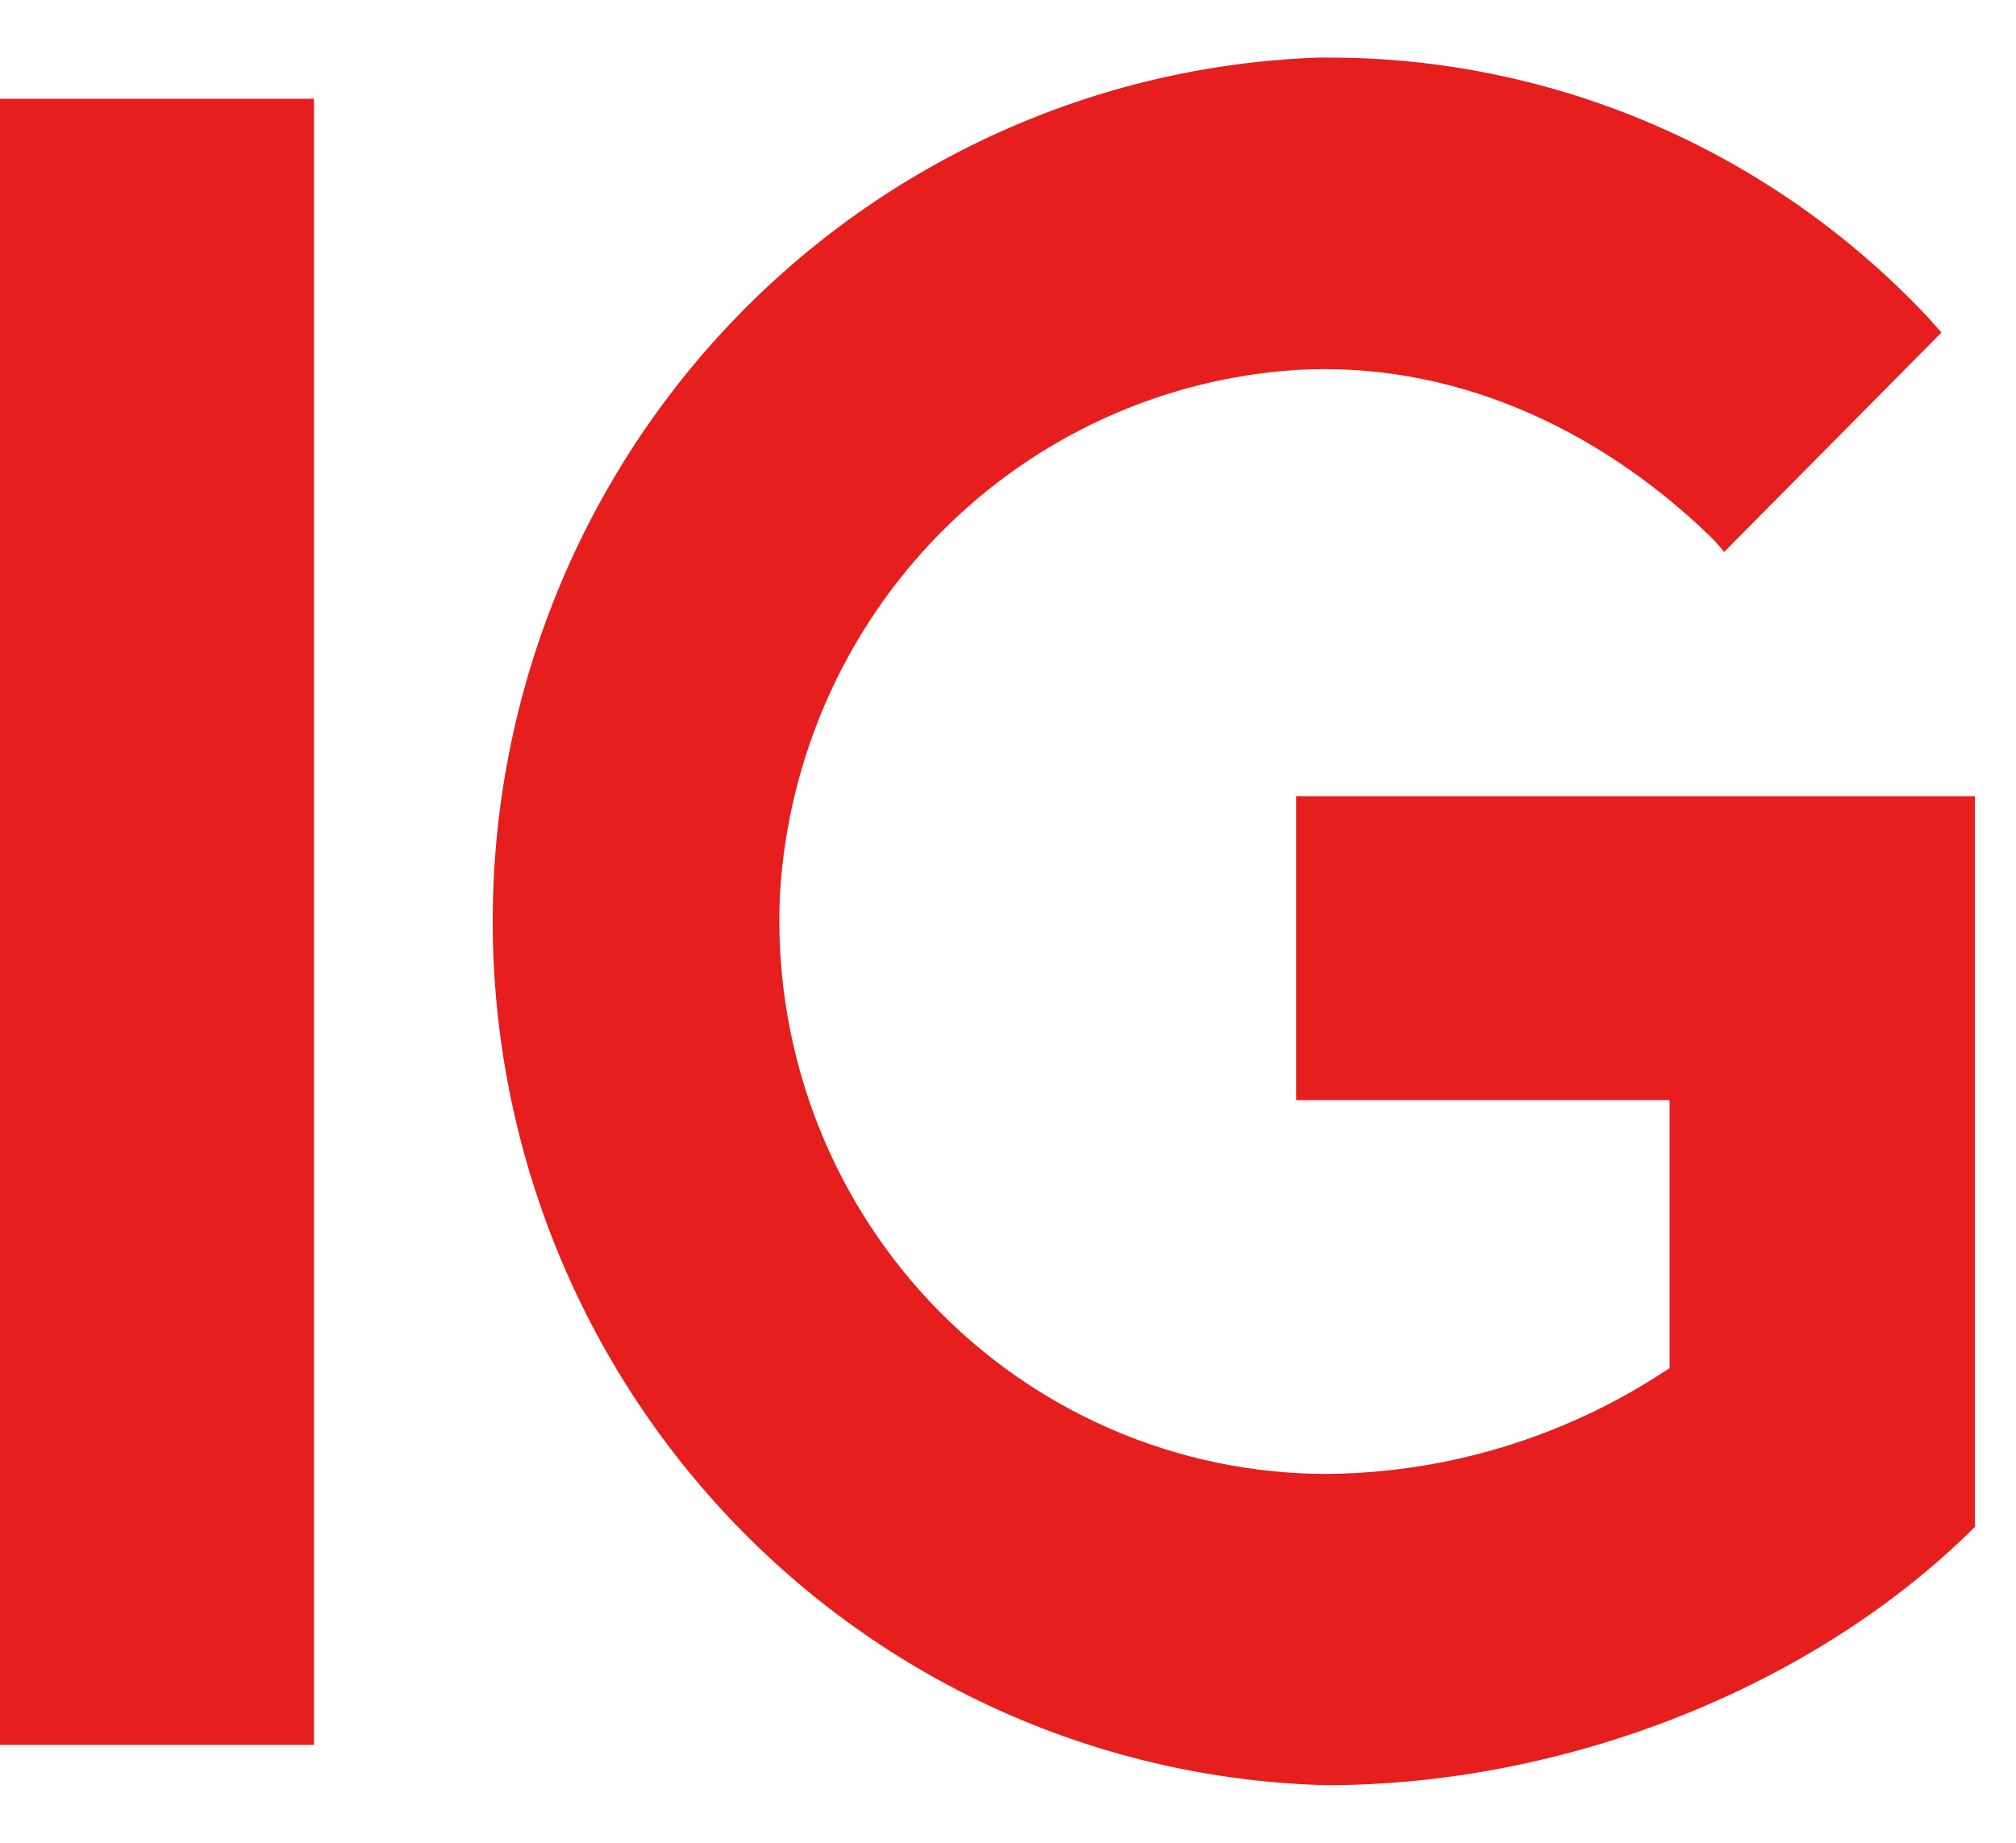 <svg xmlns="http://www.w3.org/2000/svg" width="35" height="32" viewBox="0 0 35 32" fill="none"><g id="IG Markets logo 1" clip-path="url(#clip0_8849_4832)"><path id="Vector" d="M5.451 1.715V30.3H0V1.715H5.451ZM23.028 1H22.884C19.025 1.138 15.371 2.788 12.696 5.601C10.021 8.414 8.536 12.168 8.554 16.069C8.572 19.97 10.094 23.71 12.795 26.498C15.496 29.285 19.166 30.9 23.025 31C27.21 31 31.513 29.282 34.286 26.515V13.825H22.502V19.104H28.986V23.759L28.915 23.804C27.16 24.959 25.115 25.581 23.021 25.595C21.732 25.593 20.458 25.326 19.274 24.81C18.091 24.295 17.024 23.542 16.138 22.597C15.251 21.652 14.564 20.535 14.118 19.314C13.672 18.093 13.476 16.793 13.543 15.493C13.69 13.139 14.68 10.92 16.329 9.251C17.978 7.582 20.173 6.577 22.502 6.424C25.154 6.269 27.689 7.377 29.698 9.321C29.768 9.392 29.849 9.478 29.933 9.585L33.706 5.774L33.47 5.509C32.126 4.078 30.506 2.94 28.71 2.164C26.914 1.389 24.981 0.993 23.028 1Z" fill="#E61E1E"></path></g><defs><clipPath id="clip0_8849_4832"><rect width="34.286" height="32" fill="white"></rect></clipPath></defs></svg>